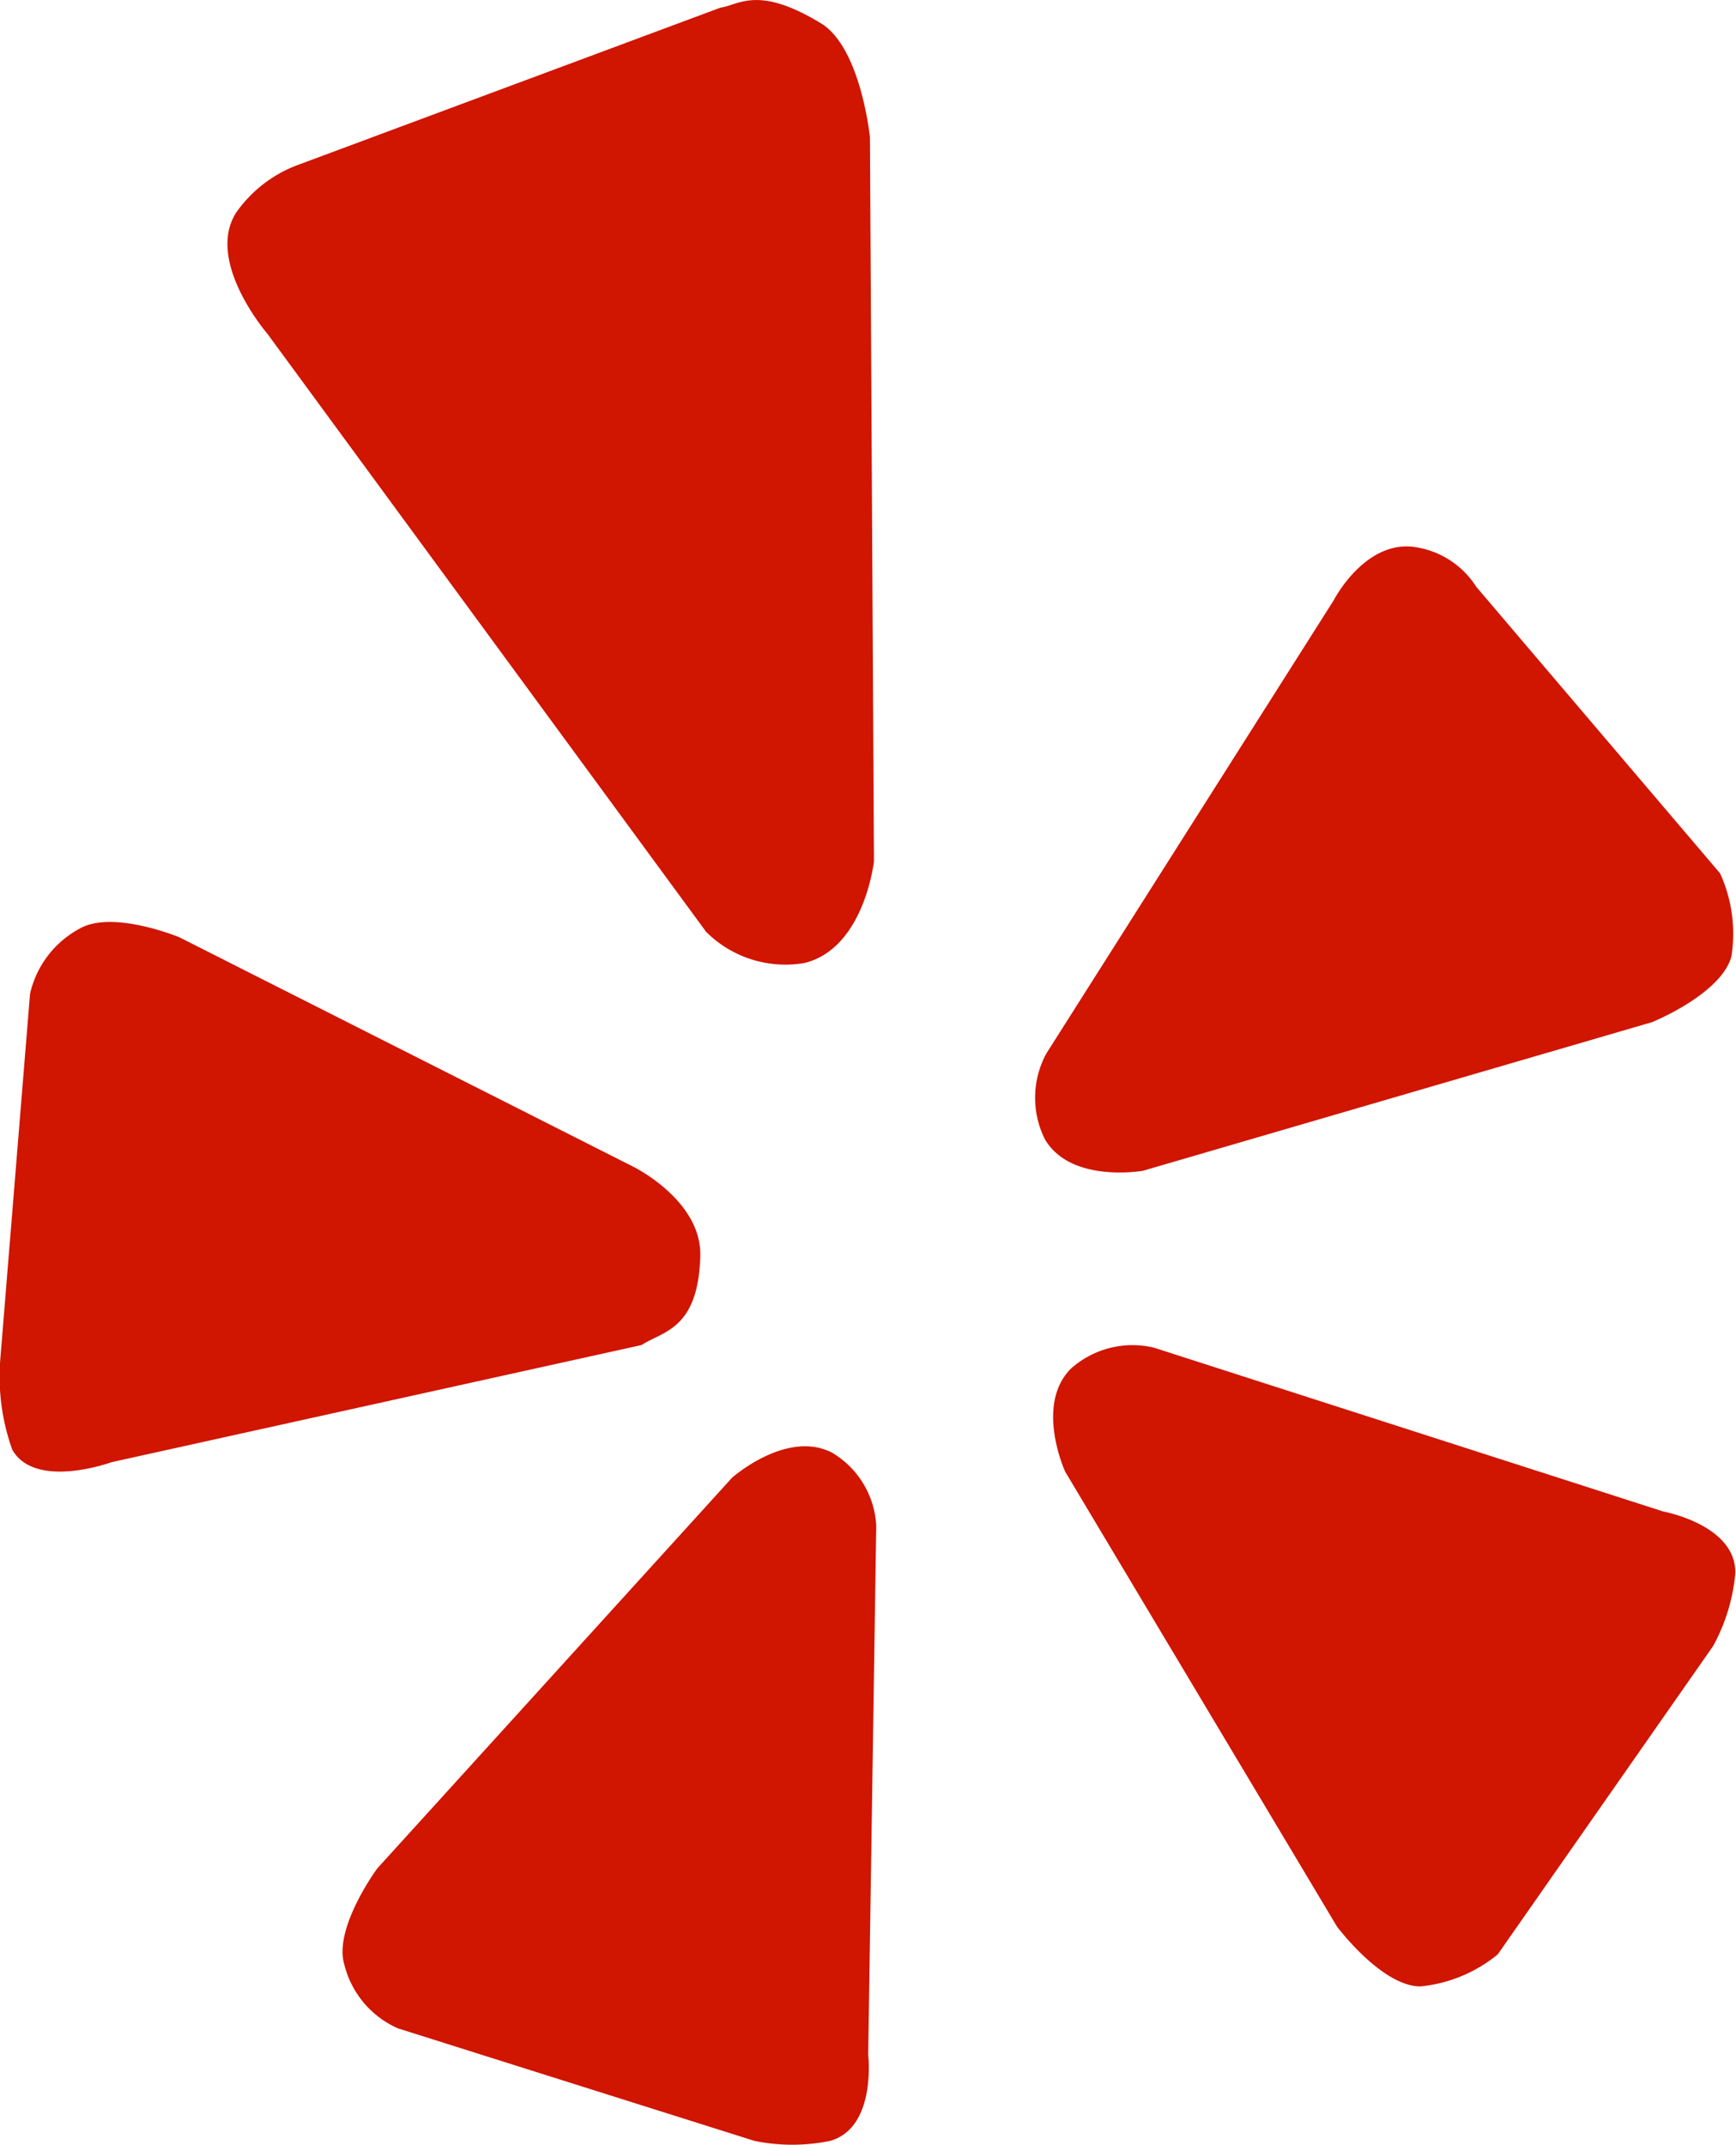 <svg id="Layer_1" data-name="Layer 1" xmlns="http://www.w3.org/2000/svg" viewBox="0 0 12.955 16">
  <defs>
    <style>
      .cls-1 {
        fill: #d01500;
      }
    </style>
  </defs>
  <title>yelp-seeklogo.com [Converted]</title>
  <g>
    <path class="cls-1" d="M9.514,10.211c-.27.272-.042.768-.042.768L11.5,14.372s.334.447.623.447a1.076,1.076,0,0,0,.577-.239l1.607-2.3a1.388,1.388,0,0,0,.166-.544c.006-.361-.538-.46-.538-.46l-3.8-1.222A.69.69,0,0,0,9.514,10.211Z" transform="translate(-1.523 0)"/>
    <path class="cls-1" d="M9.321,8.5c.195.33.732.234.732.234l3.8-1.109s.517-.21.591-.491a1.085,1.085,0,0,0-.085-.619L12.54,4.378a.655.655,0,0,0-.483-.3c-.36-.031-.581.4-.581.4L9.331,7.86A.693.693,0,0,0,9.321,8.5Z" transform="translate(-1.523 0)"/>
    <path class="cls-1" d="M7.527,7.184c.447-.11.518-.759.518-.759l-.03-5.4S7.948.354,7.648.173C7.178-.112,7.039.037,6.9.057L3.753,1.228a.977.977,0,0,0-.469.36c-.229.365.233.9.233.9L6.792,6.951A.837.837,0,0,0,7.527,7.184Z" transform="translate(-1.523 0)"/>
    <path class="cls-1" d="M6.749,9.371c.011-.417-.5-.667-.5-.667L2.861,6.992s-.5-.207-.746-.063a.736.736,0,0,0-.368.486l-.221,2.716a1.617,1.617,0,0,0,.089.685c.173.3.741.092.741.092l3.955-.874C6.465,9.932,6.734,9.922,6.749,9.371Z" transform="translate(-1.523 0)"/>
    <path class="cls-1" d="M7.732,10.837c-.339-.174-.746.187-.746.187L4.339,13.938s-.33.446-.246.72a.706.706,0,0,0,.4.474l2.659.839a1.4,1.4,0,0,0,.567,0c.347-.1.283-.643.283-.643l.06-3.947A.675.675,0,0,0,7.732,10.837Z" transform="translate(-1.523 0)"/>
  </g>
</svg>
